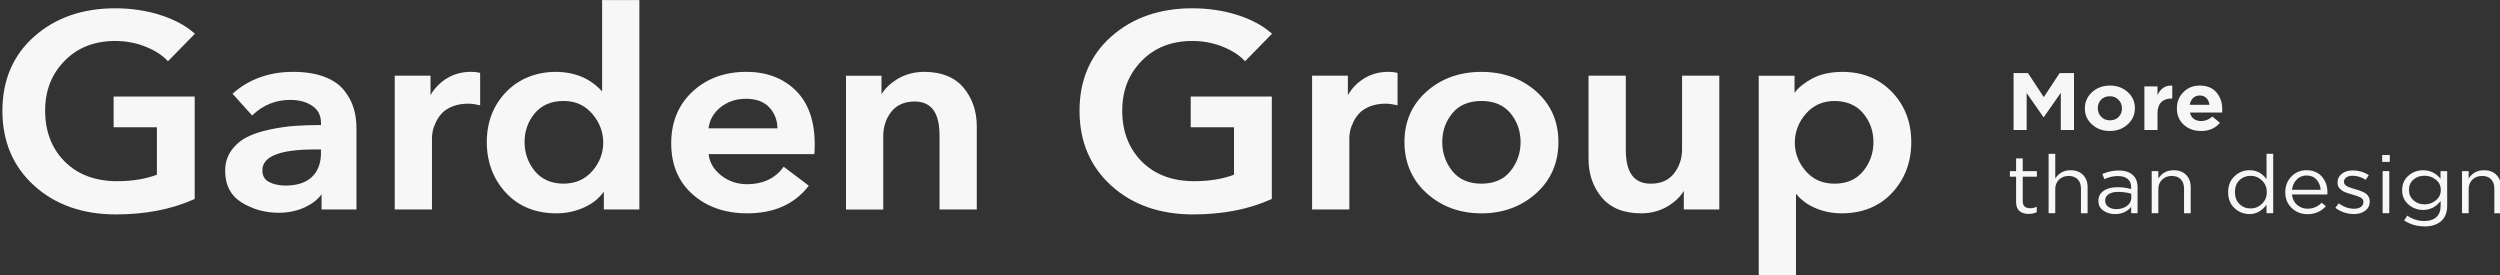 <?xml version="1.0" encoding="UTF-8"?> <svg xmlns="http://www.w3.org/2000/svg" width="454" height="50" viewBox="0 0 454 50" fill="none"><rect x="0" y="0" width="454" height="50" fill="#333333" stroke="none"/> <g clip-path="url(#clip0_846_455)"> <g clip-path="url(#clip1_846_455)"> <path d="M20.955 7.441C22.849 7.441 24.665 7.778 26.355 8.446C28.041 9.11 29.379 9.954 30.339 10.955L30.5 11.123L35.396 6.13L35.239 5.99C33.675 4.617 31.599 3.514 29.07 2.711C26.546 1.911 23.8 1.505 20.907 1.505C15.007 1.505 10.067 3.223 6.231 6.613C2.382 10.004 0.436 14.55 0.436 20.125C0.436 25.7 2.373 30.234 6.196 33.707C10.015 37.179 15.016 38.938 21.059 38.938C26.411 38.938 31.182 38.011 35.235 36.183L35.357 36.125V17.53H20.633V23.114H28.492V31.727C26.446 32.505 24.022 32.903 21.272 32.903C17.31 32.903 14.108 31.702 11.753 29.337C9.394 26.967 8.199 23.864 8.199 20.121C8.199 16.378 9.385 13.46 11.727 11.053C14.064 8.655 17.166 7.437 20.955 7.437V7.441Z" fill="#F7F7F7"></path> <path d="M62.474 16.391C61.645 15.353 60.433 14.525 58.877 13.935C57.326 13.349 55.428 13.05 53.234 13.05C48.941 13.05 45.292 14.341 42.381 16.887L42.229 17.022L45.787 20.974L45.952 20.818C47.834 19.043 50.11 18.141 52.708 18.141C54.337 18.141 55.697 18.514 56.744 19.244C57.787 19.974 58.291 20.978 58.291 22.314V22.708C56.583 22.708 55.011 22.761 53.616 22.855C52.152 22.954 50.579 23.183 48.941 23.532C47.295 23.884 45.9 24.352 44.797 24.922C43.68 25.5 42.742 26.315 42.003 27.348C41.26 28.39 40.887 29.628 40.887 31.021C40.887 33.604 41.903 35.547 43.91 36.789C45.887 38.015 48.138 38.638 50.597 38.638C52.378 38.638 54.02 38.286 55.467 37.597C56.753 36.982 57.735 36.207 58.395 35.281V38.04H64.734V23.306C64.734 22.003 64.564 20.769 64.225 19.642C63.886 18.51 63.296 17.416 62.474 16.391ZM58.286 27.143V27.783C58.286 29.64 57.73 31.108 56.636 32.141C55.541 33.174 53.933 33.699 51.857 33.699C50.67 33.699 49.65 33.473 48.828 33.03C48.033 32.604 47.647 31.911 47.647 30.919C47.647 28.414 50.823 27.143 57.079 27.143H58.286Z" fill="#F7F7F7"></path> <path d="M85.454 13.05C83.798 13.05 82.287 13.488 80.953 14.353C79.806 15.099 78.876 16.079 78.181 17.268V13.742H71.682V38.04H78.446V25.045C78.446 24.659 78.498 24.225 78.598 23.741C78.698 23.261 78.898 22.716 79.189 22.118C79.476 21.527 79.854 20.982 80.314 20.502C80.766 20.031 81.405 19.629 82.213 19.309C83.025 18.99 83.977 18.826 85.028 18.826C85.606 18.826 86.244 18.908 86.927 19.068L87.196 19.129V13.234L87.031 13.197C86.596 13.095 86.062 13.041 85.449 13.041L85.454 13.05Z" fill="#F7F7F7"></path> <path d="M109.338 16.6C107.218 14.247 104.386 13.054 100.906 13.054C97.426 13.054 94.246 14.284 91.913 16.702C89.584 19.117 88.402 22.179 88.402 25.799C88.402 29.419 89.567 32.51 91.856 34.99C94.154 37.478 97.252 38.741 101.067 38.741C102.887 38.741 104.62 38.355 106.228 37.601C107.662 36.925 108.817 35.986 109.66 34.809V38.044H116.107V0.013H109.343V16.6H109.338ZM107.54 20.65C108.874 22.195 109.547 23.962 109.547 25.893C109.547 27.824 108.874 29.574 107.54 31.087C106.219 32.592 104.464 33.35 102.326 33.35C100.189 33.35 98.377 32.592 97.144 31.091C95.897 29.578 95.262 27.795 95.262 25.795C95.262 23.794 95.892 22.027 97.139 20.547C98.373 19.08 100.115 18.338 102.322 18.338C104.529 18.338 106.21 19.117 107.531 20.65H107.54Z" fill="#F7F7F7"></path> <path d="M135.502 13.05C131.592 13.05 128.312 14.259 125.753 16.641C123.19 19.026 121.891 22.187 121.891 26.045C121.891 29.902 123.198 33.014 125.783 35.301C128.36 37.585 131.701 38.741 135.715 38.741C140.511 38.741 144.226 37.105 146.754 33.879L146.88 33.719L142.318 30.275L142.184 30.452C140.689 32.44 138.495 33.453 135.663 33.453C133.86 33.453 132.257 32.899 130.897 31.809C129.606 30.776 128.859 29.488 128.677 27.988H147.884L147.901 27.799C147.936 27.422 147.953 26.881 147.953 26.188C147.953 21.974 146.798 18.694 144.517 16.444C142.232 14.189 139.199 13.045 135.502 13.045V13.05ZM135.45 17.936C137.309 17.936 138.743 18.465 139.716 19.51C140.655 20.519 141.15 21.79 141.189 23.302H128.672C128.855 21.802 129.563 20.535 130.792 19.531C132.083 18.473 133.647 17.94 135.45 17.94V17.936Z" fill="#F7F7F7"></path> <path d="M167.828 13.05C165.999 13.05 164.34 13.505 162.884 14.402C161.655 15.165 160.712 16.075 160.082 17.124V13.751H153.635V38.048H160.399V24.7C160.399 22.995 160.899 21.507 161.885 20.269C162.858 19.051 164.27 18.436 166.09 18.436C169.136 18.436 170.617 20.453 170.617 24.602V38.044H177.382V22.909C177.382 20.187 176.578 17.842 174.988 15.94C173.385 14.021 170.978 13.05 167.828 13.05Z" fill="#F7F7F7"></path> <path d="M216.556 7.441C218.45 7.441 220.266 7.778 221.956 8.446C223.642 9.11 224.98 9.954 225.94 10.955L226.101 11.123L230.997 6.13L230.84 5.99C229.276 4.617 227.2 3.514 224.671 2.711C222.147 1.911 219.401 1.505 216.508 1.505C210.608 1.505 205.668 3.223 201.832 6.613C197.992 10.004 196.041 14.55 196.041 20.125C196.041 25.7 197.979 30.234 201.802 33.707C205.621 37.179 210.621 38.938 216.664 38.938C222.017 38.938 226.787 38.011 230.84 36.183L230.962 36.125V17.53H216.234V23.114H224.093V31.727C222.047 32.505 219.623 32.903 216.873 32.903C212.911 32.903 209.709 31.702 207.354 29.337C204.995 26.967 203.8 23.864 203.8 20.121C203.8 16.378 204.986 13.46 207.328 11.053C209.665 8.655 212.767 7.437 216.556 7.437V7.441Z" fill="#F7F7F7"></path> <path d="M252.047 13.05C250.392 13.05 248.88 13.488 247.547 14.353C246.4 15.099 245.47 16.079 244.775 17.268V13.742H238.275V38.04H245.04V25.044C245.04 24.659 245.092 24.221 245.196 23.741C245.296 23.261 245.496 22.716 245.787 22.117C246.074 21.523 246.456 20.982 246.912 20.502C247.364 20.031 248.003 19.629 248.811 19.309C249.623 18.99 250.575 18.826 251.63 18.826C252.208 18.826 252.847 18.908 253.529 19.067L253.798 19.133V13.238L253.633 13.201C253.199 13.099 252.664 13.045 252.052 13.045L252.047 13.05Z" fill="#F7F7F7"></path> <path d="M278.987 16.616C276.319 14.251 272.97 13.054 269.029 13.054C265.089 13.054 261.735 14.251 259.072 16.616C256.4 18.985 255.049 22.072 255.049 25.799C255.049 29.525 256.413 32.686 259.098 35.105C261.783 37.519 265.124 38.745 269.029 38.745C272.935 38.745 276.276 37.519 278.961 35.105C281.646 32.686 283.01 29.558 283.01 25.799C283.01 22.04 281.655 18.985 278.987 16.616ZM274.286 31.095C273.07 32.596 271.302 33.354 269.029 33.354C266.757 33.354 264.985 32.596 263.768 31.095C262.539 29.578 261.913 27.795 261.913 25.795C261.913 23.794 262.534 22.027 263.764 20.547C264.98 19.08 266.753 18.338 269.025 18.338C271.297 18.338 273.07 19.08 274.286 20.547C275.516 22.031 276.137 23.794 276.137 25.795C276.137 27.795 275.511 29.578 274.282 31.095H274.286Z" fill="#F7F7F7"></path> <path d="M305.463 27.09C305.463 28.796 304.963 30.284 303.977 31.522C302.991 32.756 301.618 33.354 299.776 33.354C296.726 33.354 295.245 31.337 295.245 27.189V13.746H288.48V28.882C288.48 31.604 289.284 33.949 290.874 35.851C292.473 37.769 294.88 38.741 298.034 38.741C299.859 38.741 301.523 38.286 302.978 37.388C304.208 36.63 305.146 35.715 305.78 34.67V38.044H312.227V13.746H305.463V27.09Z" fill="#F7F7F7"></path> <path d="M343.577 16.702C341.24 14.279 338.216 13.054 334.584 13.054C332.446 13.054 330.591 13.463 329.071 14.275C327.706 15.001 326.638 15.866 325.886 16.841V13.751H319.387V49.986H326.151V35.17C326.959 36.203 328.058 37.048 329.422 37.675C330.956 38.38 332.637 38.741 334.423 38.741C338.233 38.741 341.331 37.478 343.633 34.99C345.927 32.51 347.087 29.415 347.087 25.799C347.087 22.183 345.906 19.121 343.577 16.702ZM340.219 25.799C340.219 27.799 339.584 29.583 338.342 31.095C337.108 32.596 335.366 33.354 333.159 33.354C330.952 33.354 329.266 32.592 327.945 31.091C326.612 29.578 325.938 27.828 325.938 25.897C325.938 23.966 326.616 22.2 327.945 20.654C329.266 19.121 331.021 18.342 333.154 18.342C335.288 18.342 337.104 19.084 338.337 20.552C339.584 22.035 340.214 23.798 340.214 25.799H340.219Z" fill="#F7F7F7"></path> <path d="M365.668 23.61V13.263H368.27L371.155 17.637L374.035 13.263H376.638V23.61H374.24V16.854L371.155 21.273H371.094L368.04 16.899V23.61H365.672H365.668Z" fill="#F7F7F7"></path> <path d="M383.138 23.786C381.852 23.786 380.779 23.393 379.91 22.605C379.041 21.818 378.611 20.847 378.611 19.695V19.666C378.611 18.514 379.046 17.538 379.919 16.739C380.792 15.94 381.874 15.542 383.169 15.542C384.463 15.542 385.528 15.936 386.397 16.723C387.266 17.51 387.696 18.481 387.696 19.633V19.662C387.696 20.814 387.261 21.79 386.388 22.589C385.515 23.389 384.433 23.786 383.138 23.786ZM383.169 21.851C383.825 21.851 384.355 21.646 384.75 21.232C385.145 20.818 385.345 20.306 385.345 19.695V19.666C385.345 19.064 385.141 18.551 384.728 18.121C384.316 17.69 383.786 17.477 383.138 17.477C382.491 17.477 381.952 17.682 381.557 18.096C381.162 18.51 380.962 19.023 380.962 19.633V19.662C380.962 20.265 381.166 20.777 381.579 21.207C381.991 21.638 382.521 21.851 383.169 21.851Z" fill="#F7F7F7"></path> <path d="M389.42 23.61V15.685H391.801V17.28C392.344 16.067 393.234 15.485 394.481 15.538V17.887H394.355C393.539 17.887 392.913 18.121 392.465 18.58C392.022 19.043 391.801 19.744 391.801 20.679V23.606H389.42V23.61Z" fill="#F7F7F7"></path> <path d="M399.71 23.786C398.437 23.786 397.386 23.405 396.56 22.642C395.735 21.88 395.322 20.896 395.322 19.695V19.666C395.322 18.514 395.713 17.538 396.495 16.739C397.277 15.94 398.272 15.542 399.471 15.542C400.796 15.542 401.809 15.956 402.512 16.784C403.212 17.612 403.564 18.633 403.564 19.842C403.564 19.941 403.555 20.138 403.533 20.433H397.69C397.803 20.937 398.038 21.318 398.394 21.585C398.75 21.851 399.198 21.982 399.741 21.982C400.462 21.982 401.14 21.712 401.778 21.171L403.142 22.31C402.295 23.294 401.153 23.79 399.71 23.79V23.786ZM397.66 19.027H401.248C401.174 18.514 400.983 18.104 400.675 17.801C400.366 17.497 399.967 17.342 399.476 17.342C398.985 17.342 398.581 17.494 398.268 17.793C397.955 18.092 397.751 18.506 397.655 19.027H397.66Z" fill="#F7F7F7"></path> <path d="M368.409 38.847C367.709 38.847 367.153 38.671 366.741 38.323C366.328 37.974 366.124 37.429 366.124 36.691V32.079H364.994V31.075H366.124V28.771H367.331V31.075H369.899V32.079H367.331V36.544C367.331 37.392 367.788 37.814 368.696 37.814C369.091 37.814 369.486 37.724 369.873 37.548V38.524C369.456 38.741 368.969 38.847 368.418 38.847H368.409Z" fill="#F7F7F7"></path> <path d="M372.027 38.716V27.927H373.235V32.407C373.891 31.411 374.816 30.915 376.007 30.915C376.967 30.915 377.723 31.198 378.279 31.759C378.835 32.321 379.109 33.059 379.109 33.977V38.724H377.901V34.26C377.901 33.543 377.706 32.977 377.315 32.567C376.924 32.157 376.372 31.952 375.664 31.952C374.956 31.952 374.386 32.173 373.926 32.616C373.465 33.059 373.235 33.637 373.235 34.346V38.72H372.027V38.716Z" fill="#F7F7F7"></path> <path d="M384.094 38.876C383.277 38.876 382.574 38.667 381.97 38.249C381.37 37.831 381.07 37.245 381.07 36.498V36.47C381.07 35.691 381.387 35.084 382.017 34.65C382.647 34.215 383.486 33.998 384.533 33.998C385.358 33.998 386.188 34.104 387.022 34.322V34.055C387.022 33.375 386.814 32.858 386.397 32.502C385.98 32.145 385.384 31.969 384.611 31.969C383.794 31.969 382.978 32.157 382.152 32.53L381.791 31.6C382.743 31.177 383.725 30.964 384.737 30.964C385.884 30.964 386.757 31.243 387.352 31.809C387.904 32.329 388.182 33.075 388.182 34.039V38.712H387.022V37.56C386.314 38.438 385.337 38.876 384.094 38.876ZM384.329 37.974C385.089 37.974 385.732 37.782 386.258 37.392C386.779 37.003 387.04 36.507 387.04 35.908V35.17C386.223 34.953 385.432 34.846 384.659 34.846C383.886 34.846 383.325 34.99 382.912 35.277C382.5 35.564 382.295 35.949 382.295 36.429V36.458C382.295 36.921 382.495 37.29 382.891 37.568C383.286 37.843 383.768 37.983 384.333 37.983L384.329 37.974Z" fill="#F7F7F7"></path> <path d="M390.748 38.716V31.075H391.956V32.407C392.612 31.411 393.537 30.915 394.728 30.915C395.688 30.915 396.444 31.198 397 31.759C397.556 32.321 397.83 33.059 397.83 33.977V38.724H396.622V34.26C396.622 33.543 396.426 32.977 396.035 32.567C395.644 32.157 395.093 31.952 394.384 31.952C393.676 31.952 393.107 32.174 392.647 32.616C392.186 33.059 391.956 33.637 391.956 34.346V38.72H390.748V38.716Z" fill="#F7F7F7"></path> <path d="M408.5 38.876C407.466 38.876 406.562 38.515 405.789 37.798C405.016 37.081 404.629 36.117 404.629 34.916V34.887C404.629 33.694 405.016 32.735 405.789 32.005C406.562 31.276 407.466 30.911 408.5 30.911C409.786 30.911 410.82 31.452 411.602 32.538V27.927H412.81V38.716H411.602V37.179C410.768 38.31 409.734 38.88 408.5 38.88V38.876ZM408.717 37.855C409.499 37.855 410.186 37.577 410.768 37.019C411.354 36.462 411.645 35.757 411.645 34.9V34.871C411.645 34.022 411.354 33.321 410.768 32.764C410.181 32.206 409.499 31.928 408.717 31.928C407.935 31.928 407.223 32.194 406.68 32.727C406.136 33.26 405.863 33.973 405.863 34.871V34.9C405.863 35.785 406.136 36.503 406.684 37.044C407.231 37.585 407.909 37.855 408.713 37.855H408.717Z" fill="#F7F7F7"></path> <path d="M419.044 38.893C417.915 38.893 416.959 38.52 416.177 37.778C415.395 37.036 415.004 36.08 415.004 34.916V34.888C415.004 33.772 415.373 32.834 416.107 32.063C416.846 31.292 417.771 30.911 418.888 30.911C420.004 30.911 420.965 31.296 421.647 32.063C422.324 32.834 422.663 33.793 422.663 34.945C422.663 35.101 422.659 35.224 422.646 35.314H416.22C416.303 36.121 416.616 36.757 417.154 37.212C417.693 37.667 418.332 37.901 419.075 37.901C420.035 37.901 420.886 37.54 421.629 36.822L422.381 37.458C421.495 38.413 420.382 38.893 419.044 38.893ZM416.225 34.473H421.442C421.382 33.736 421.125 33.117 420.682 32.616C420.239 32.12 419.631 31.87 418.857 31.87C418.158 31.87 417.563 32.116 417.081 32.608C416.594 33.1 416.312 33.723 416.225 34.469V34.473Z" fill="#F7F7F7"></path> <path d="M427.456 38.864C426.213 38.864 425.096 38.491 424.102 37.74L424.714 36.929C425.613 37.581 426.548 37.904 427.521 37.904C428.02 37.904 428.424 37.798 428.733 37.581C429.041 37.363 429.193 37.068 429.193 36.695V36.666C429.193 36.322 429.02 36.056 428.676 35.867C428.333 35.678 427.829 35.498 427.173 35.322C426.882 35.244 426.665 35.182 426.53 35.137C426.395 35.092 426.196 35.023 425.935 34.924C425.674 34.826 425.479 34.731 425.348 34.637C425.218 34.543 425.079 34.424 424.927 34.281C424.775 34.137 424.666 33.973 424.597 33.785C424.527 33.596 424.497 33.391 424.497 33.166V33.137C424.497 32.485 424.753 31.96 425.275 31.555C425.792 31.149 426.452 30.948 427.256 30.948C428.298 30.948 429.272 31.231 430.171 31.792L429.623 32.649C428.82 32.157 428.02 31.911 427.225 31.911C426.756 31.911 426.378 32.014 426.091 32.223C425.805 32.432 425.661 32.694 425.661 33.022V33.051C425.661 33.19 425.705 33.317 425.787 33.436C425.87 33.555 425.965 33.653 426.07 33.731C426.174 33.809 426.339 33.895 426.565 33.981C426.791 34.072 426.969 34.133 427.104 34.174C427.238 34.215 427.451 34.276 427.747 34.367C428.051 34.457 428.303 34.535 428.507 34.605C428.711 34.674 428.941 34.768 429.198 34.891C429.454 35.014 429.658 35.146 429.81 35.289C429.962 35.432 430.088 35.613 430.193 35.83C430.297 36.047 430.349 36.289 430.349 36.556V36.584C430.349 37.294 430.08 37.855 429.532 38.261C428.989 38.671 428.298 38.876 427.464 38.876L427.456 38.864Z" fill="#F7F7F7"></path> <path d="M432.607 29.402V28.144H433.985V29.402H432.607ZM432.686 38.716V31.075H433.893V38.716H432.686Z" fill="#F7F7F7"></path> <path d="M440.284 41.11C438.915 41.11 437.69 40.754 436.604 40.045L437.152 39.159C438.112 39.811 439.15 40.135 440.271 40.135C441.192 40.135 441.909 39.901 442.434 39.434C442.956 38.966 443.216 38.294 443.216 37.417V36.515C442.361 37.589 441.301 38.126 440.036 38.126C439.024 38.126 438.133 37.794 437.373 37.13C436.613 36.466 436.23 35.605 436.23 34.551V34.523C436.23 33.449 436.608 32.58 437.364 31.915C438.12 31.251 439.011 30.919 440.036 30.919C441.309 30.919 442.365 31.432 443.199 32.456V31.083H444.407V37.396C444.407 38.548 444.064 39.45 443.373 40.102C442.682 40.754 441.622 41.123 440.288 41.123L440.284 41.11ZM440.267 37.118C441.062 37.118 441.757 36.876 442.352 36.384C442.947 35.896 443.247 35.277 443.247 34.527V34.498C443.247 33.74 442.951 33.117 442.361 32.637C441.77 32.153 441.075 31.911 440.271 31.911C439.467 31.911 438.811 32.149 438.272 32.62C437.734 33.092 437.464 33.715 437.464 34.482V34.51C437.464 35.261 437.738 35.88 438.285 36.371C438.833 36.863 439.493 37.109 440.267 37.109V37.118Z" fill="#F7F7F7"></path> <path d="M447.102 38.716V31.075H448.309V32.407C448.965 31.411 449.891 30.915 451.081 30.915C452.041 30.915 452.797 31.198 453.353 31.759C453.909 32.321 454.183 33.059 454.183 33.977V38.724H452.975V34.26C452.975 33.543 452.78 32.977 452.389 32.567C451.998 32.157 451.446 31.952 450.738 31.952C450.03 31.952 449.461 32.174 449 32.616C448.54 33.059 448.309 33.637 448.309 34.346V38.72H447.102V38.716Z" fill="#F7F7F7"></path> </g> </g> <defs> <clipPath id="clip0_846_455"> <rect width="454" height="50" fill="white"></rect> </clipPath> <clipPath id="clip1_846_455"> <rect width="453.748" height="49.972" fill="white" transform="translate(0.434 0.013)"></rect> </clipPath> </defs> </svg> 